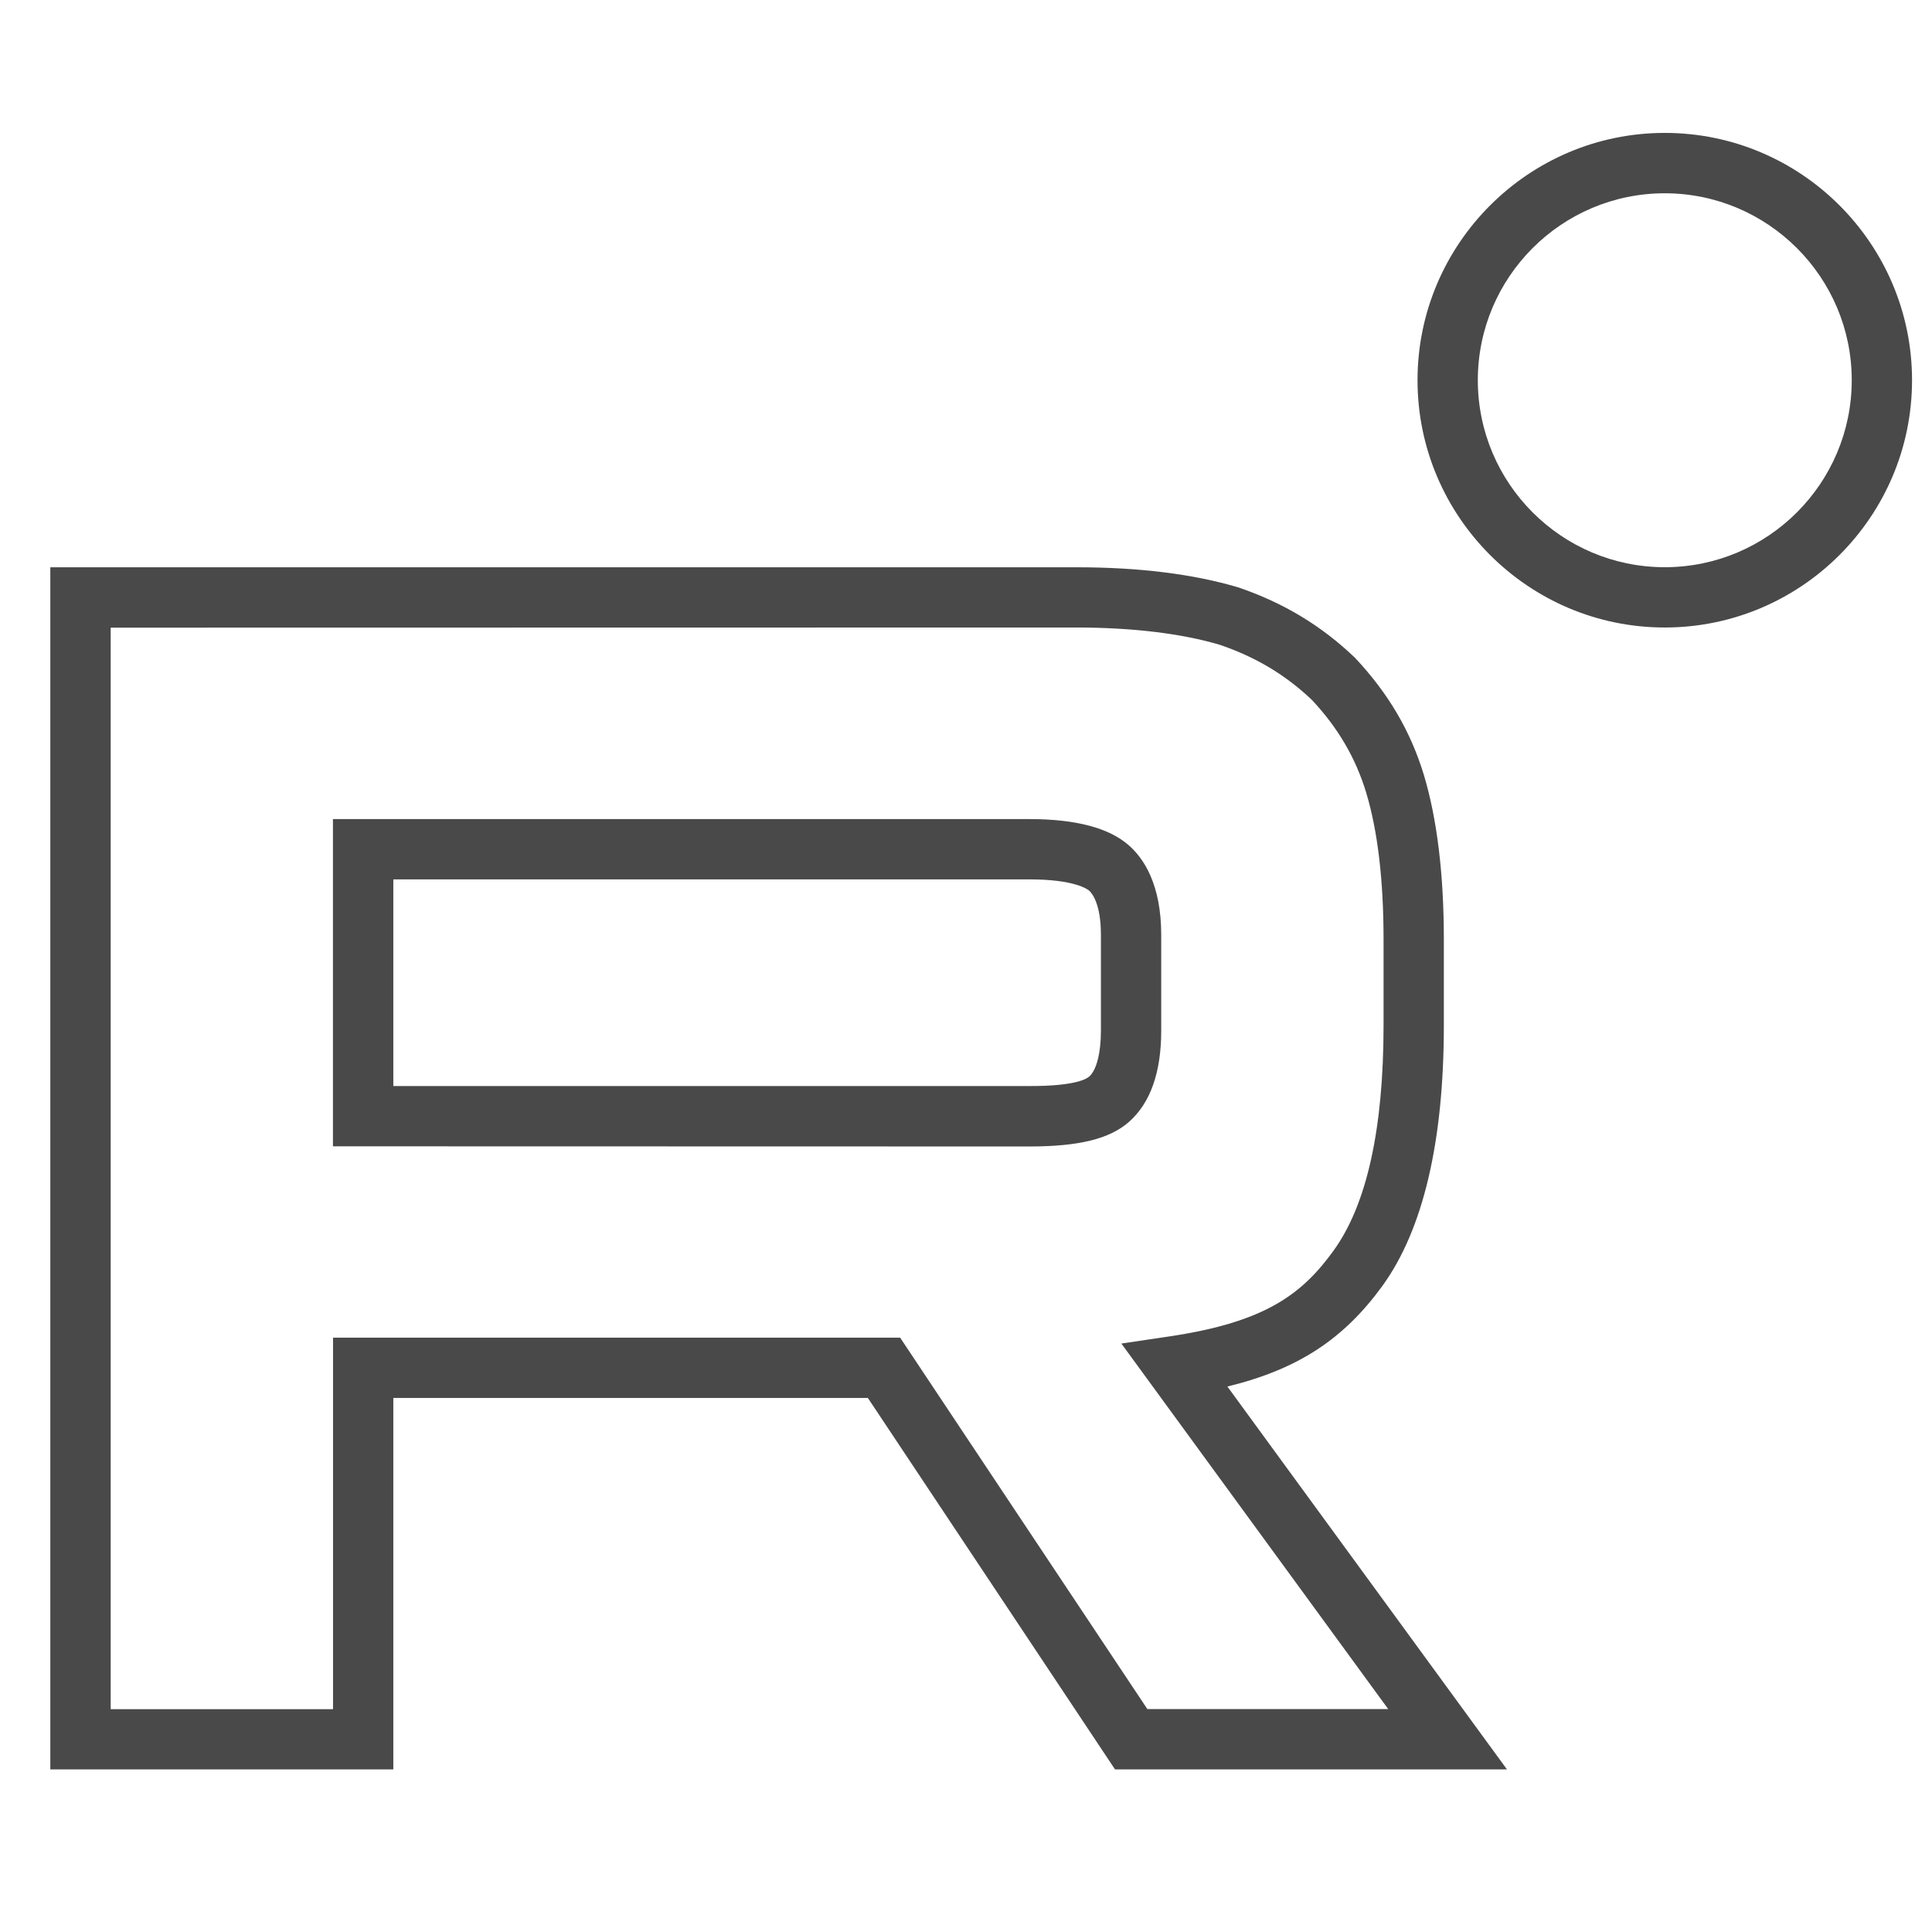 <?xml version="1.0" encoding="utf-8"?>
<!-- Generator: Adobe Illustrator 16.0.0, SVG Export Plug-In . SVG Version: 6.00 Build 0)  -->
<!DOCTYPE svg PUBLIC "-//W3C//DTD SVG 1.1//EN" "http://www.w3.org/Graphics/SVG/1.1/DTD/svg11.dtd">
<svg version="1.1" id="Layer_1" xmlns="http://www.w3.org/2000/svg" xmlns:xlink="http://www.w3.org/1999/xlink" x="0px" y="0px"
     width="24px" height="24px" viewBox="0 0 24 24" enable-background="new 0 0 24 24" xml:space="preserve">
<g>
	<path fill="#494949" d="M18.72,21.98h-4.869l-3.07-4.614H4.886v4.614H0.625V7.047h12.732c0.008,0,0.014,0,0.02,0
		c0.769,0,1.44,0.083,2,0.248c0.566,0.192,1.038,0.477,1.455,0.876c0.419,0.446,0.693,0.918,0.857,1.459
		c0.164,0.548,0.247,1.235,0.247,2.043v1.064c0,1.448-0.258,2.54-0.764,3.238c-0.479,0.658-1.044,1.034-1.925,1.249L18.72,21.98z
		 M14.253,21.231h2.992L13.93,16.69l0.612-0.091c1.177-0.177,1.633-0.523,2.023-1.062c0.413-0.569,0.622-1.512,0.622-2.8v-1.064
		c0-0.735-0.072-1.35-0.216-1.827c-0.129-0.427-0.349-0.804-0.672-1.149c-0.325-0.31-0.696-0.534-1.149-0.688
		c-0.479-0.141-1.087-0.214-1.793-0.214L1.375,7.797v13.435h2.762v-4.615h7.045L14.253,21.231z M12.789,14.242L4.136,14.24v-4.065
		h8.653c0.575,0,0.991,0.11,1.236,0.328c0.183,0.161,0.4,0.484,0.4,1.11v1.191c0,0.517-0.134,0.897-0.4,1.132
		C13.786,14.147,13.404,14.242,12.789,14.242z M4.886,13.491h7.903c0.589,0.003,0.719-0.098,0.741-0.117
		c0.092-0.081,0.146-0.295,0.146-0.57v-1.191c0-0.389-0.112-0.518-0.146-0.549c-0.017-0.014-0.175-0.14-0.741-0.14H4.886V13.491z"/>
</g>
    <g>
	<path fill="#494949" d="M20.68,7.795c-1.692,0-3.071-1.378-3.071-3.072c0-1.693,1.379-3.072,3.071-3.072
		c1.694,0,3.072,1.378,3.072,3.072C23.752,6.417,22.374,7.795,20.68,7.795z M20.68,2.401c-1.281,0-2.322,1.042-2.322,2.322
		c0,1.281,1.041,2.323,2.322,2.323s2.323-1.042,2.323-2.323C23.003,3.443,21.961,2.401,20.68,2.401z"/>
</g>
</svg>
